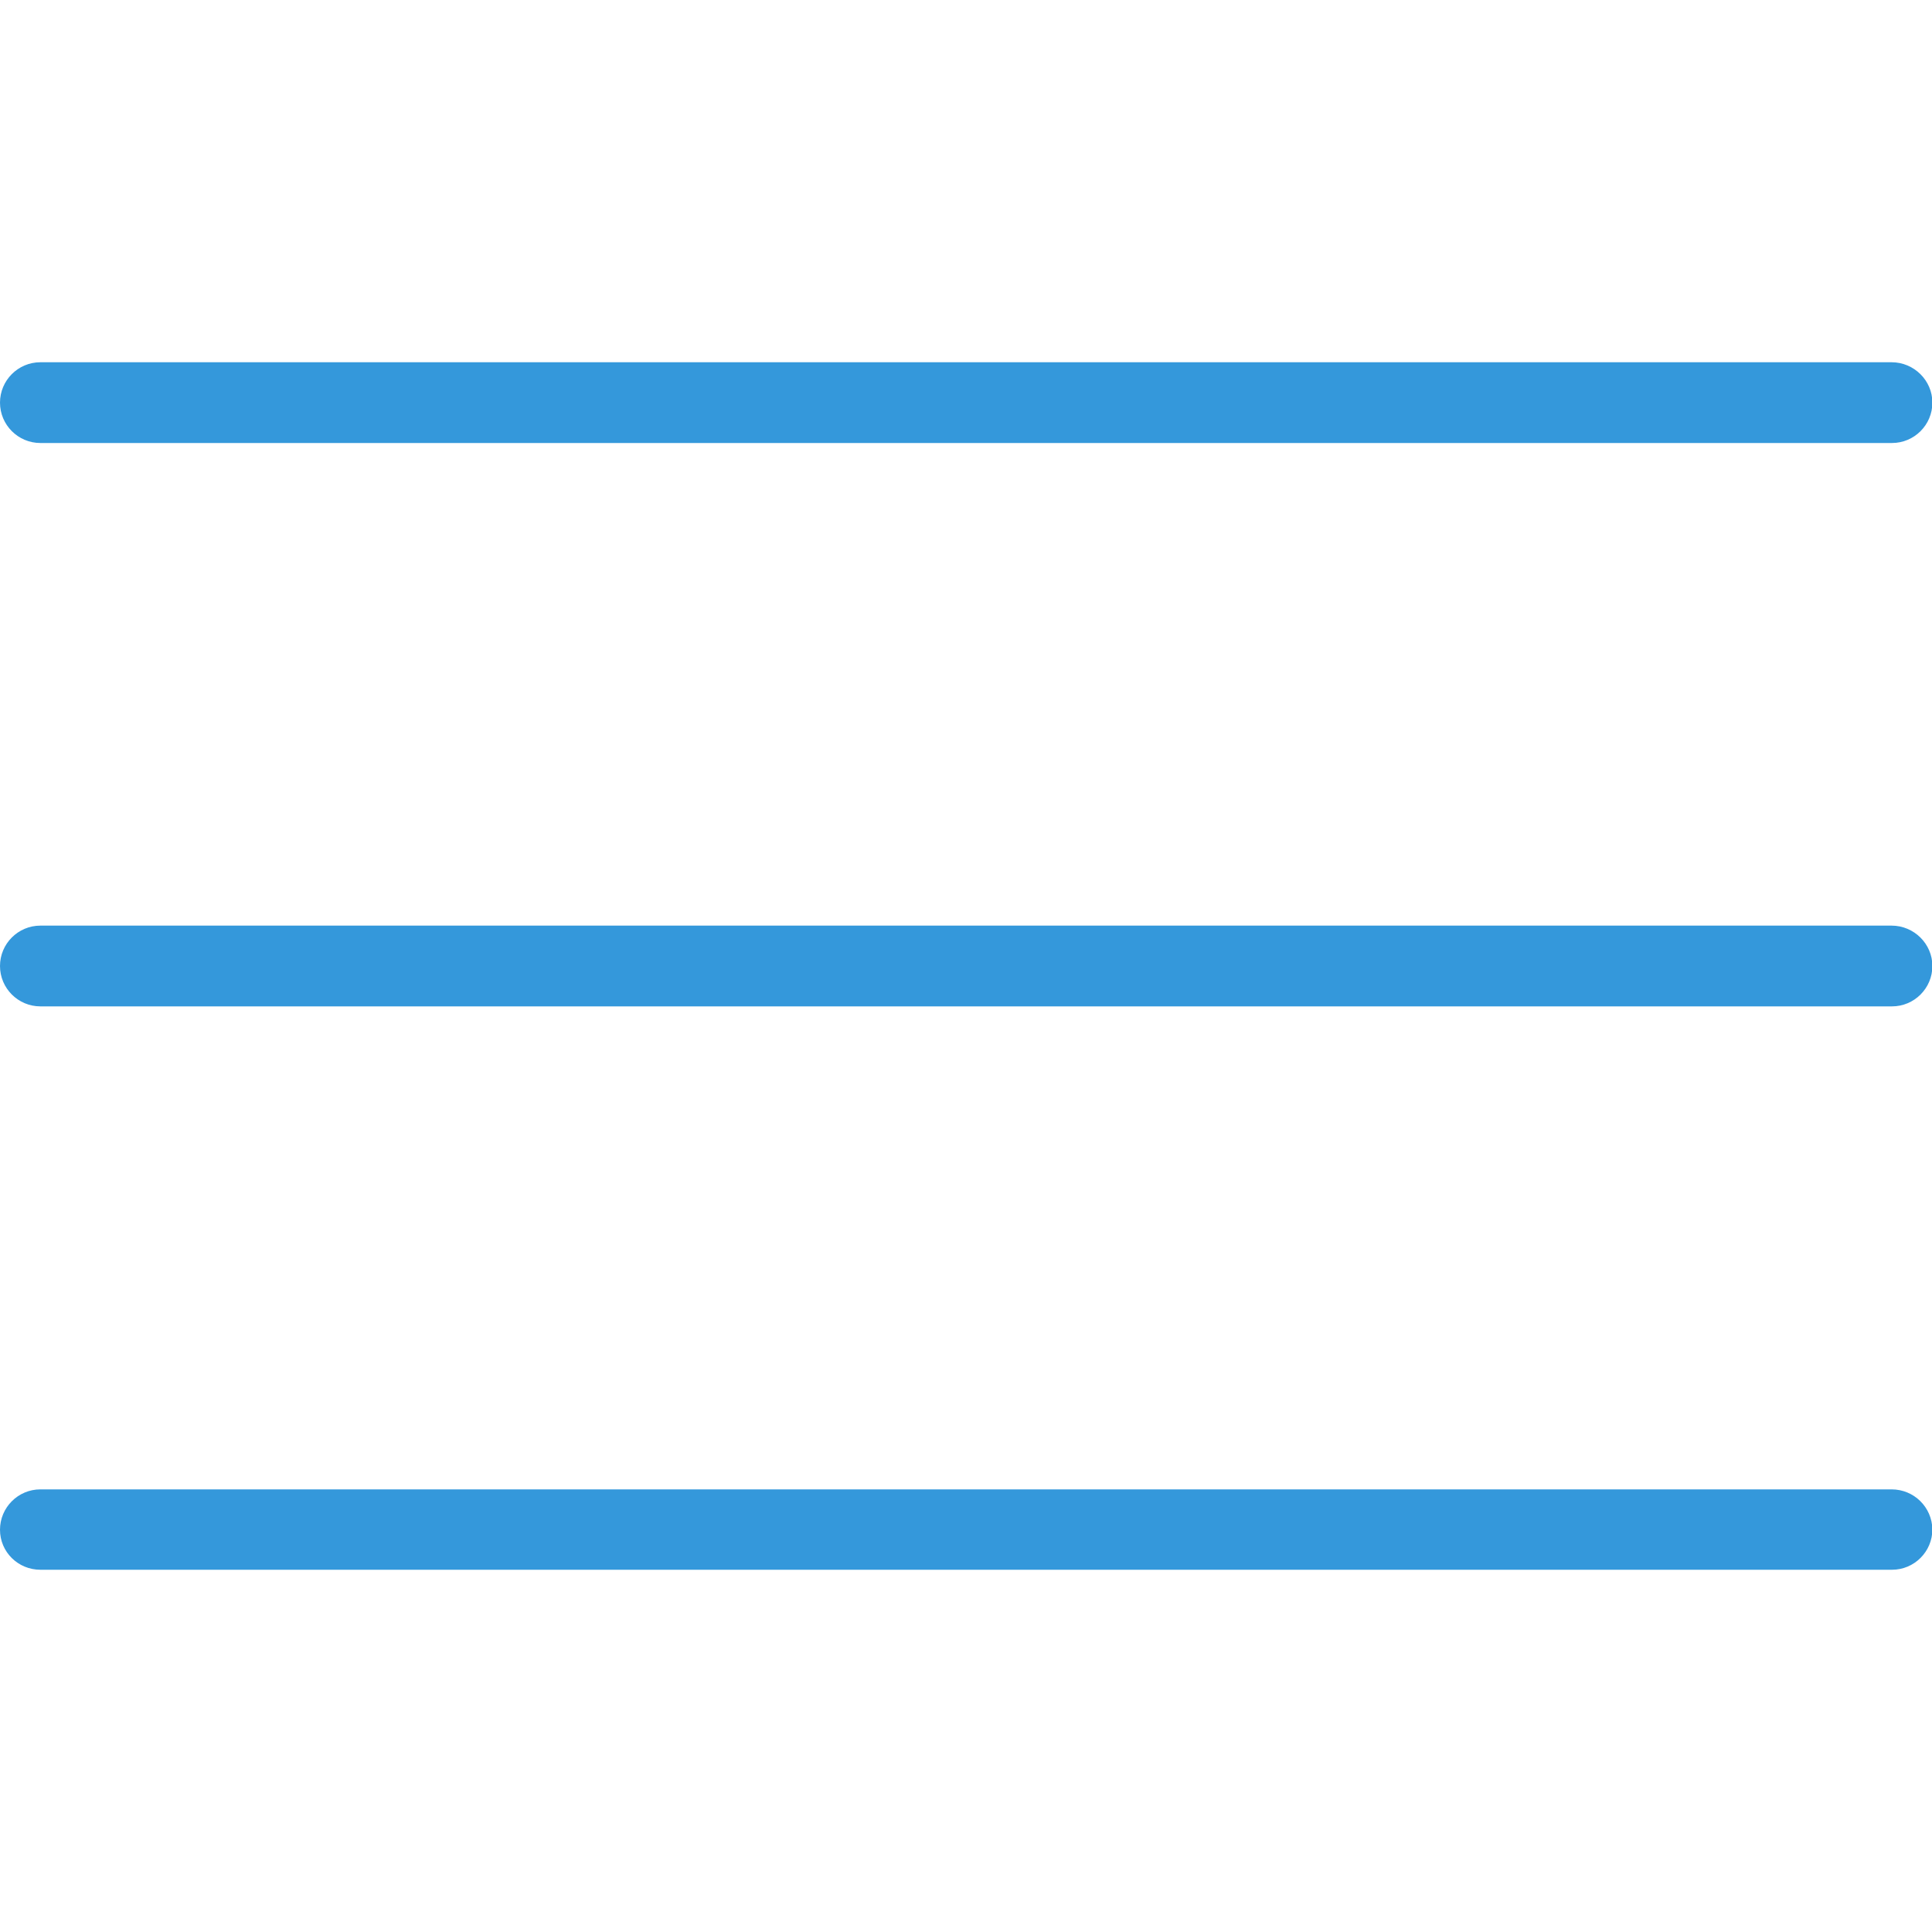 <?xml version="1.0" encoding="utf-8"?>
<!-- Generator: Adobe Illustrator 22.0.1, SVG Export Plug-In . SVG Version: 6.00 Build 0)  -->
<svg version="1.1" id="Capa_1" xmlns="http://www.w3.org/2000/svg" xmlns:xlink="http://www.w3.org/1999/xlink" x="0px" y="0px"
	 viewBox="0 0 512 512" style="enable-background:new 0 0 512 512;" xml:space="preserve">
<style type="text/css">
	.st0{fill:#3498DB;}
</style>
<g>
	<g>
		<path class="st0" d="M501.3,96H10.7C4.8,96,0,100.8,0,106.7s4.8,10.7,10.7,10.7h490.7c5.9,0,10.7-4.8,10.7-10.7S507.2,96,501.3,96
			z"/>
	</g>
</g>
<g>
	<g>
		<path class="st0" d="M501.3,245.3H10.7C4.8,245.3,0,250.1,0,256s4.8,10.7,10.7,10.7h490.7c5.9,0,10.7-4.8,10.7-10.7
			S507.2,245.3,501.3,245.3z"/>
	</g>
</g>
<g>
	<g>
		<path class="st0" d="M501.3,394.7H10.7c-5.9,0-10.7,4.8-10.7,10.7S4.8,416,10.7,416h490.7c5.9,0,10.7-4.8,10.7-10.7
			C512,399.4,507.2,394.7,501.3,394.7z"/>
	</g>
</g>
</svg>
